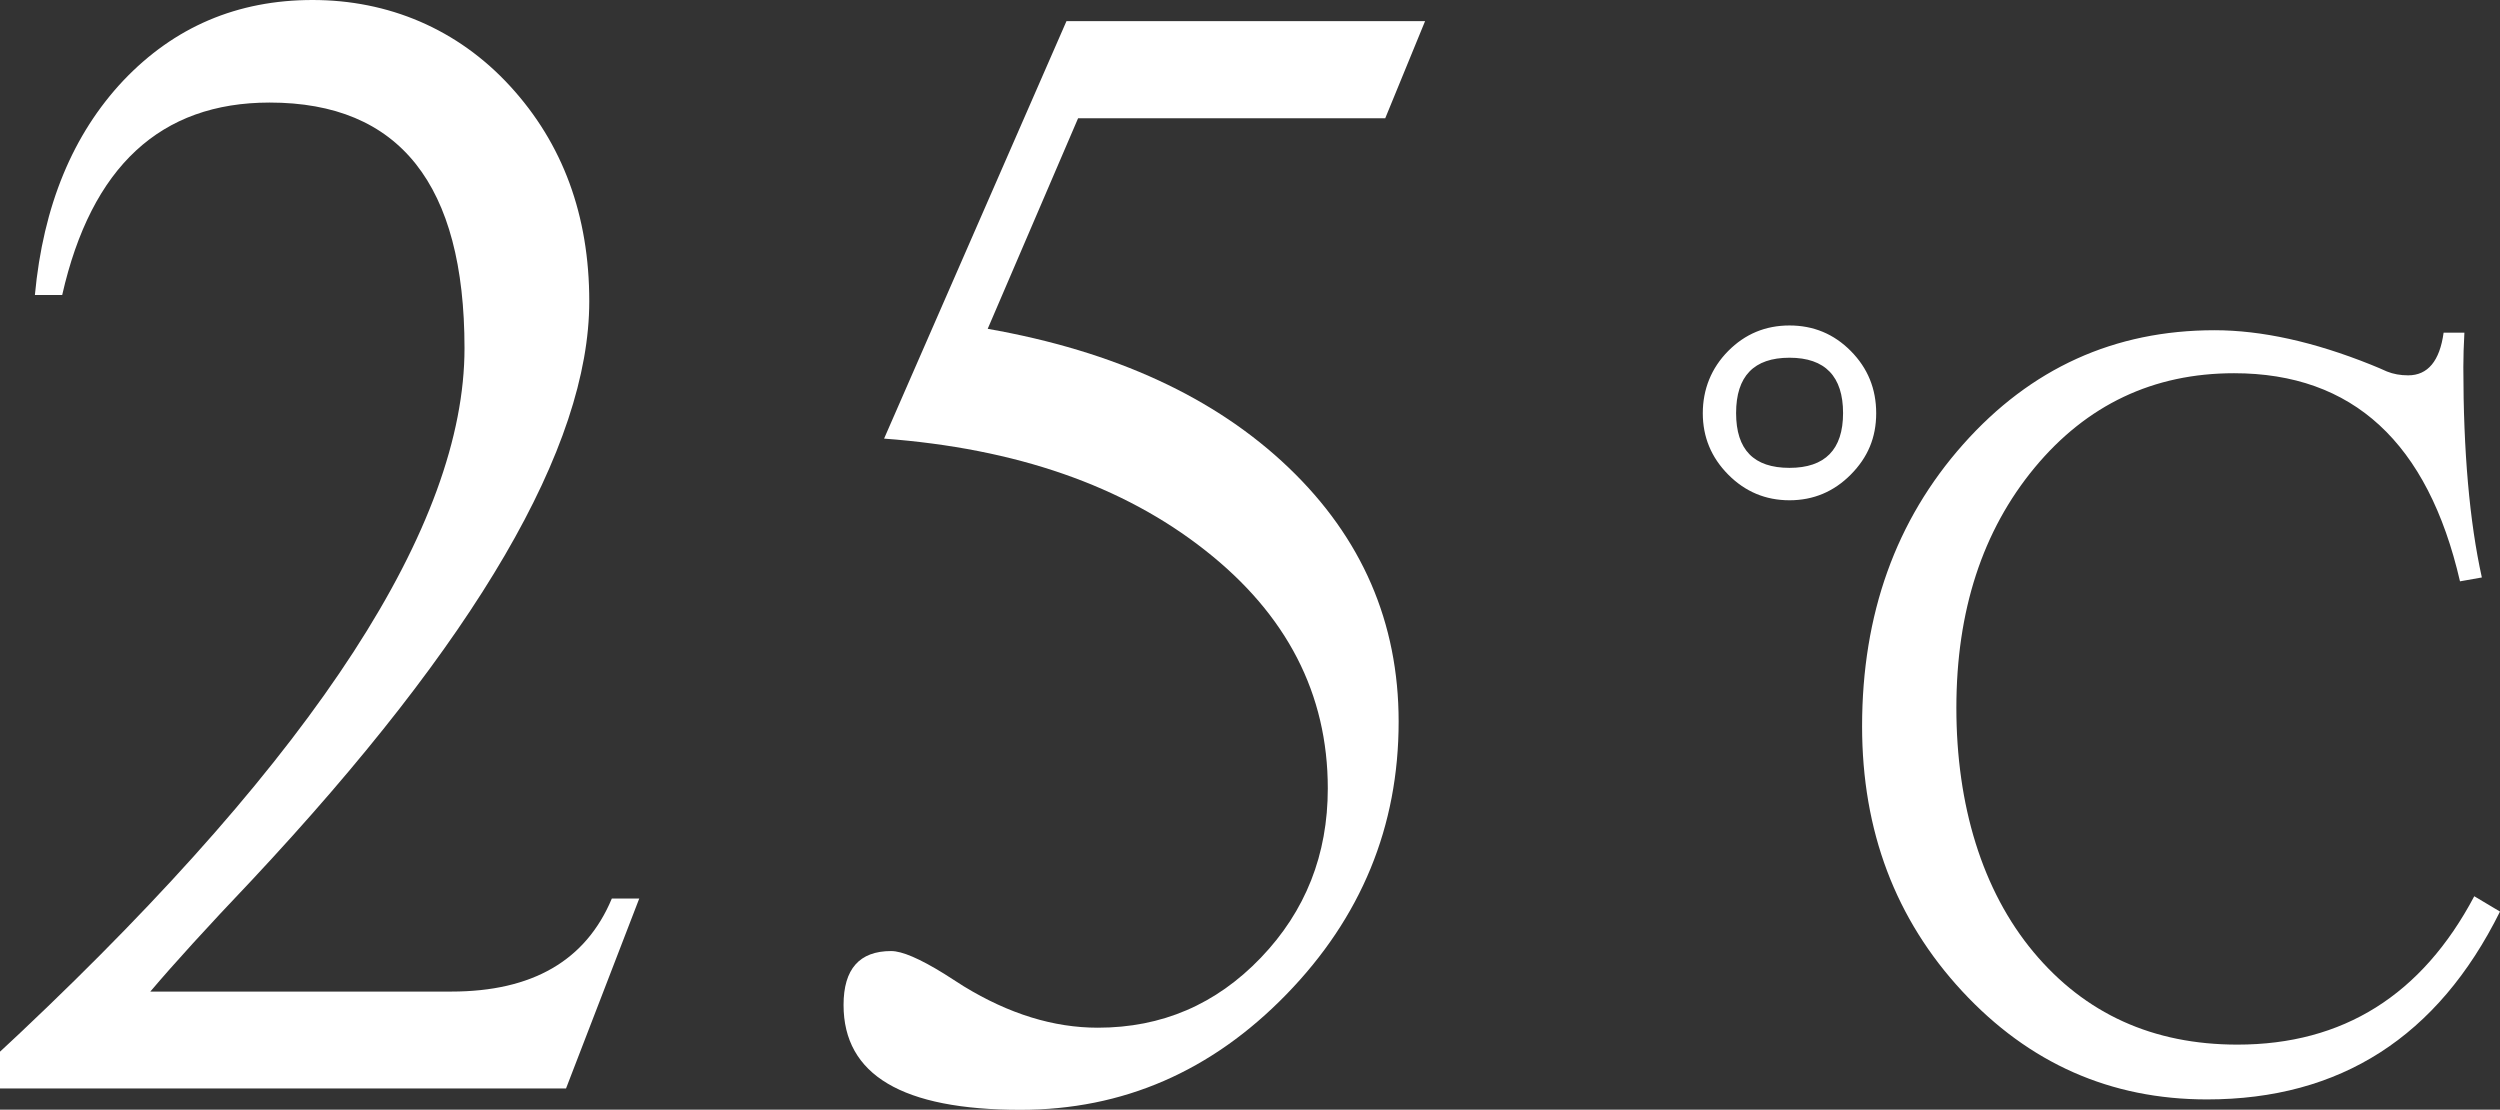 <?xml version="1.0" encoding="UTF-8"?><svg id="_レイヤー_2" xmlns="http://www.w3.org/2000/svg" viewBox="0 0 141.87 62.97"><rect x="0" y="0" width="141.87" height="62.97" fill="#333333" stroke="none"/><defs><style>.cls-1{fill:#fff;}</style></defs><g id="design"><path class="cls-1" d="M36.28,50.98l-4.16,10.79H0v-2.09l1.19-1.11c16.78-15.84,25.17-28.78,25.17-38.81,0-9.3-3.69-13.94-11.06-13.94-6.19,0-10.12,3.64-11.77,10.92h-1.55c.47-5.06,2.15-9.12,5.02-12.17C9.89,1.53,13.46,0,17.74,0s8.22,1.63,11.21,4.89c2.99,3.26,4.49,7.33,4.49,12.21,0,8.26-6.39,19.21-19.16,32.86-2.51,2.64-4.42,4.74-5.75,6.31h17.08c4.6,0,7.64-1.76,9.11-5.28h1.55Z"/><path class="cls-1" d="M80.87,1.2l-2.26,5.51h-17.43l-5.13,11.95c7.23,1.27,12.92,3.9,17.08,7.88,4.16,3.98,6.24,8.79,6.24,14.41,0,5.95-2.12,11.11-6.37,15.48-4.25,4.37-9.28,6.55-15.09,6.55-6.7,0-10.04-1.98-10.04-5.95,0-2.04.9-3.06,2.7-3.06.62,0,1.62.43,3.01,1.29l1.11.71c2.57,1.57,5.1,2.35,7.61,2.35,3.63,0,6.71-1.32,9.25-3.97,2.54-2.65,3.8-5.85,3.8-9.61,0-5.36-2.32-9.87-6.97-13.52-4.65-3.66-10.71-5.77-18.21-6.33L60.52,1.2h20.35Z"/><path class="cls-1" d="M101.55,18.47c1.36,0,2.52.48,3.48,1.45s1.44,2.14,1.44,3.53-.48,2.51-1.44,3.48-2.12,1.46-3.48,1.46-2.52-.49-3.48-1.46-1.44-2.13-1.44-3.48.48-2.56,1.44-3.53,2.12-1.45,3.48-1.45ZM101.55,20.3c-2.02,0-3.03,1.05-3.03,3.14s1.01,3.11,3.03,3.11,3.04-1.04,3.04-3.11-1.01-3.14-3.04-3.14ZM139.85,18.87c-.04.73-.06,1.38-.06,1.96,0,4.79.35,8.77,1.05,11.94l-1.24.22c-1.82-7.88-6.09-11.81-12.82-11.81-4.58,0-8.36,1.79-11.32,5.36-2.96,3.58-4.44,8.12-4.44,13.63s1.46,10.36,4.38,13.86c2.92,3.5,6.78,5.25,11.57,5.25,5.99,0,10.47-2.81,13.44-8.42l1.46.87c-3.53,7.11-9.07,10.66-16.63,10.66-5.47,0-10.1-2.05-13.89-6.14-3.79-4.09-5.68-9.1-5.68-15.03,0-6.36,1.91-11.7,5.74-16.01s8.58-6.47,14.26-6.47c2.66,0,5.63.65,8.89,1.96l.46.19.43.19c.37.15.77.22,1.21.22,1.11,0,1.79-.81,2.01-2.42h1.18Z"/></g></svg>